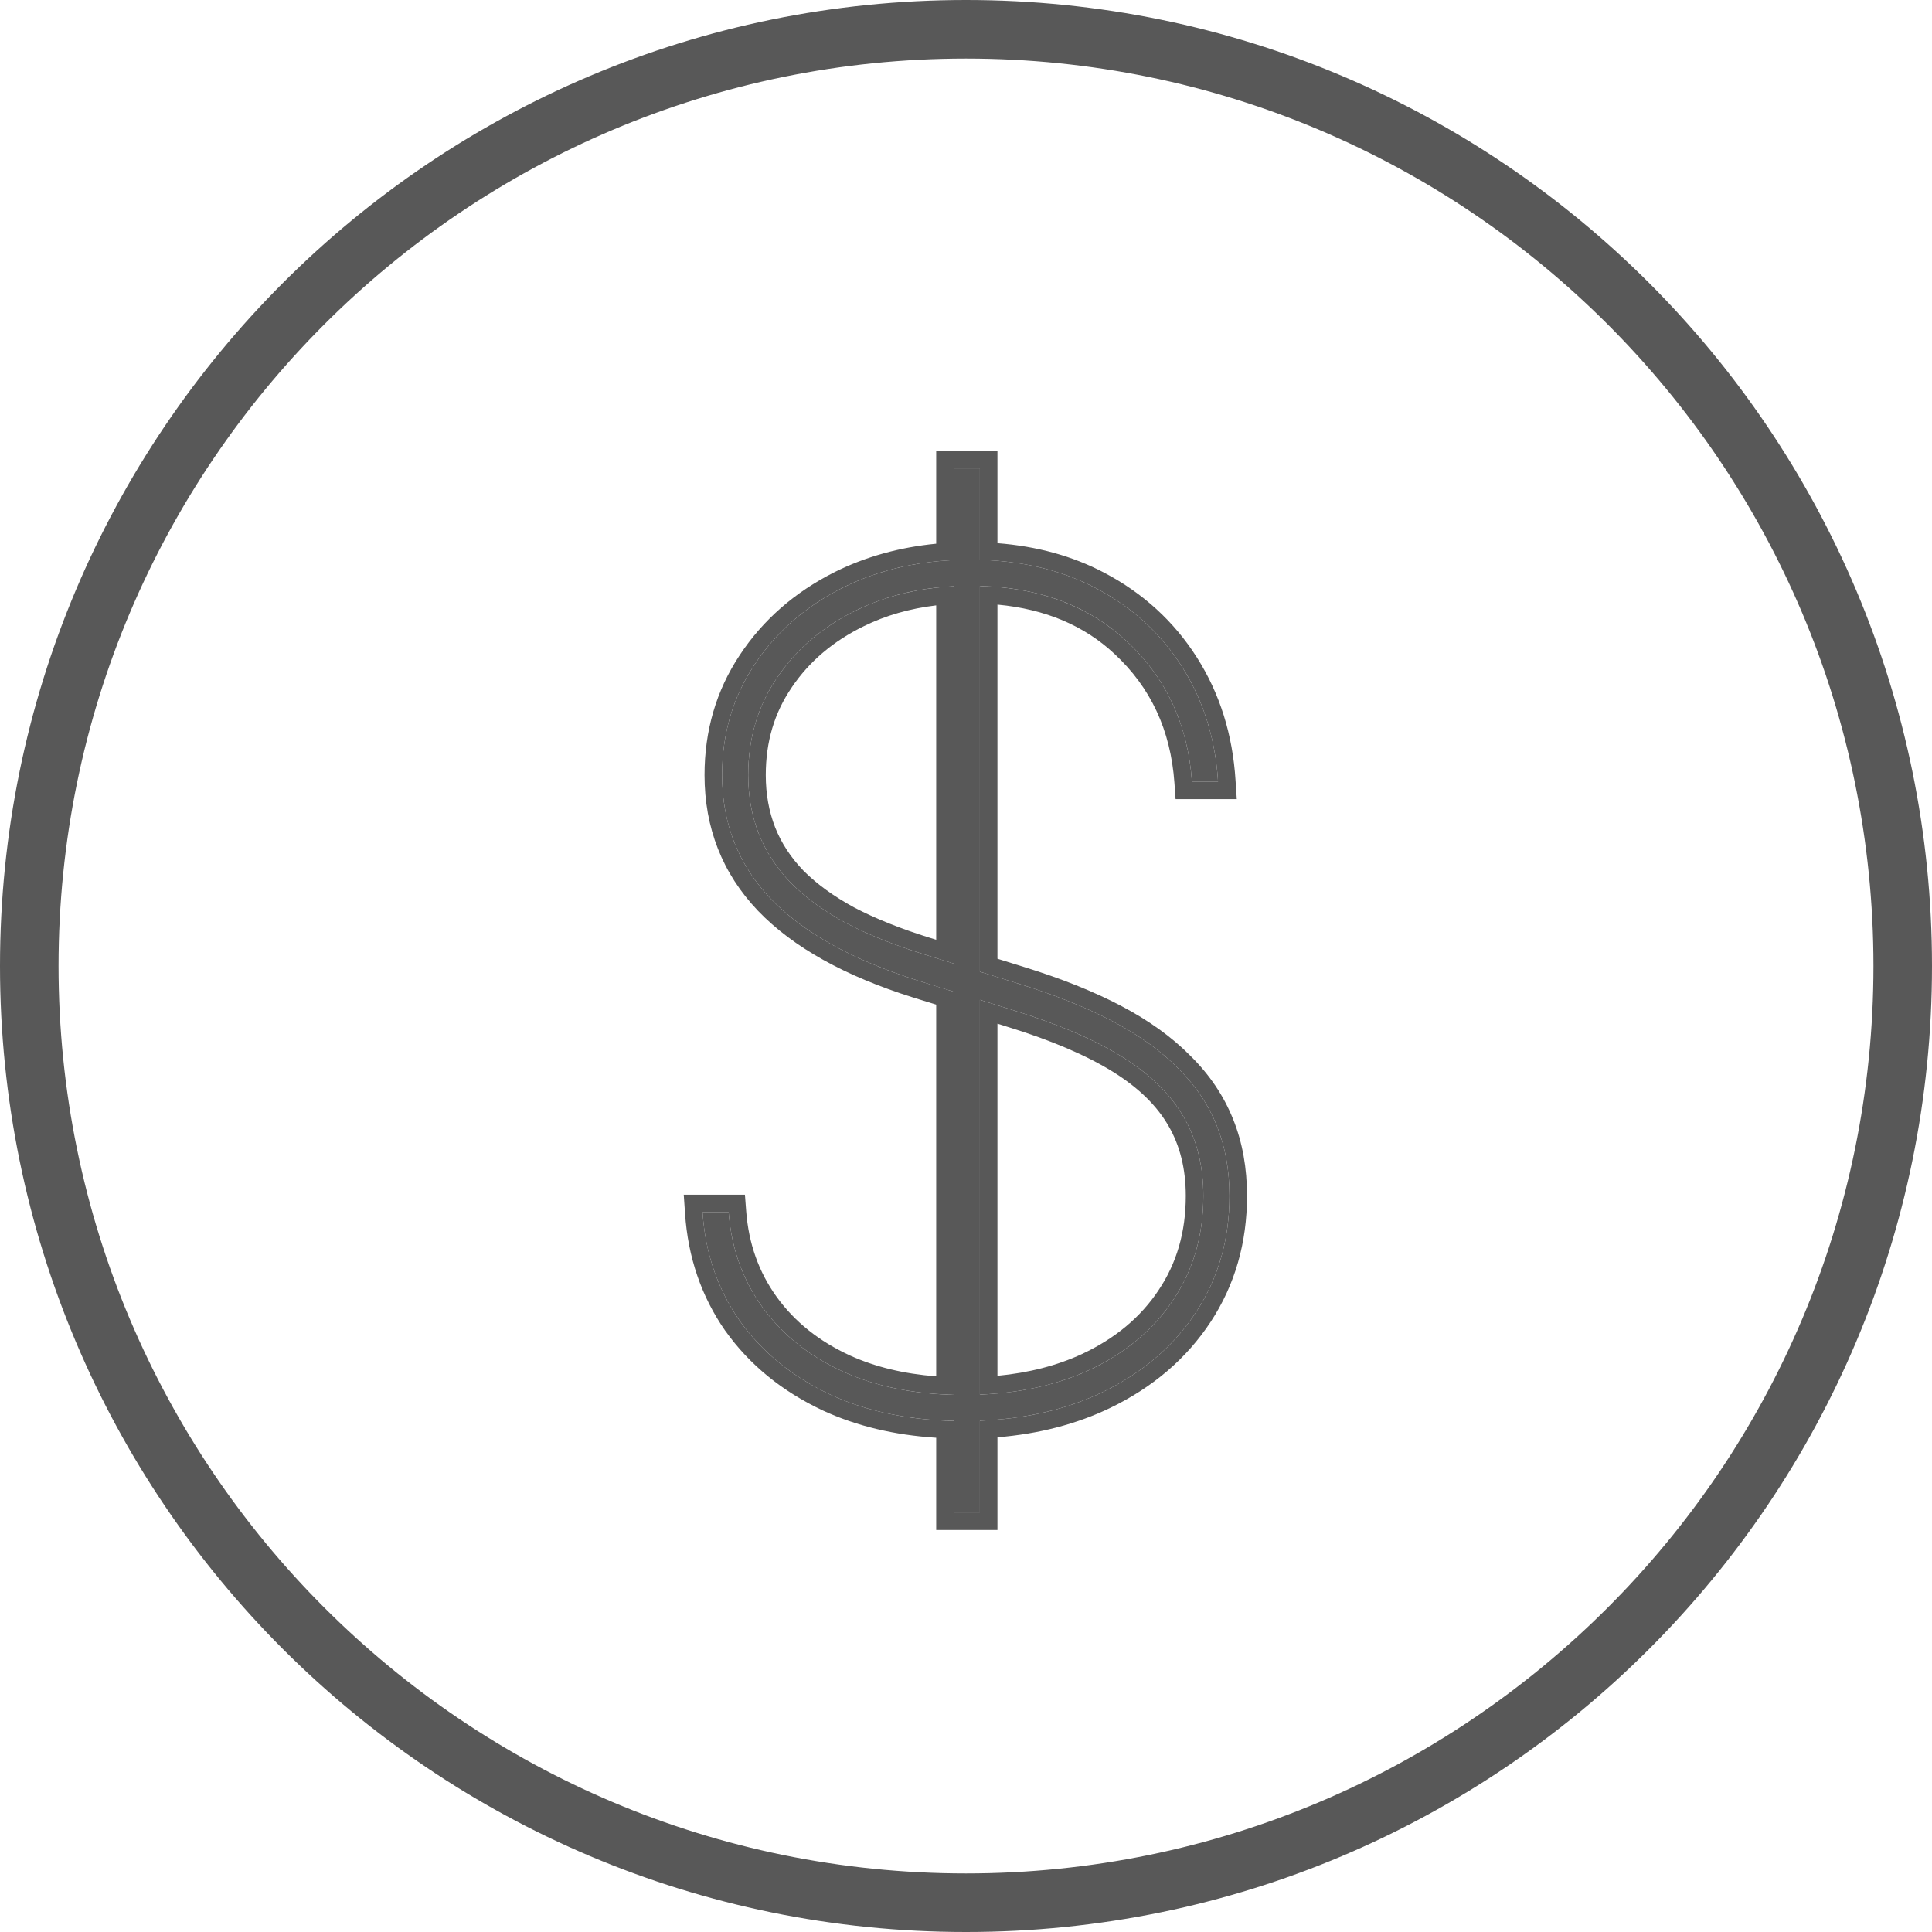 <?xml version="1.0" encoding="UTF-8"?> <svg xmlns="http://www.w3.org/2000/svg" width="33" height="33" viewBox="0 0 33 33" fill="none"> <path fill-rule="evenodd" clip-rule="evenodd" d="M16.5 32C25.06 32 32 25.06 32 16.5C32 7.94 25.06 1 16.5 1C7.94 1 1 7.94 1 16.5C1 25.06 7.94 32 16.5 32ZM16.5 33C25.613 33 33 25.613 33 16.5C33 7.387 25.613 0 16.5 0C7.387 0 0 7.387 0 16.5C0 25.613 7.387 33 16.5 33Z" fill="#585858"></path> <path d="M16.291 25.833V8H16.737V25.833H16.291ZM20.359 13.35C20.29 12.375 19.916 11.573 19.238 10.947C18.564 10.32 17.675 10.006 16.57 10.006C15.845 10.006 15.197 10.146 14.626 10.424C14.055 10.703 13.604 11.086 13.275 11.573C12.945 12.056 12.78 12.611 12.78 13.238C12.78 13.601 12.841 13.935 12.961 14.242C13.082 14.548 13.265 14.829 13.512 15.084C13.762 15.335 14.076 15.563 14.452 15.767C14.833 15.967 15.279 16.145 15.79 16.303L17.406 16.805C18.023 16.995 18.557 17.209 19.008 17.446C19.458 17.683 19.83 17.95 20.122 18.247C20.419 18.54 20.64 18.867 20.784 19.229C20.928 19.587 21 19.986 21 20.427C21 21.17 20.81 21.832 20.429 22.413C20.048 22.993 19.516 23.448 18.834 23.778C18.151 24.108 17.359 24.272 16.458 24.272C15.59 24.272 14.831 24.122 14.18 23.82C13.53 23.513 13.015 23.093 12.634 22.559C12.258 22.02 12.046 21.402 12 20.706H12.446C12.492 21.319 12.685 21.86 13.024 22.329C13.363 22.798 13.823 23.165 14.403 23.43C14.988 23.694 15.673 23.827 16.458 23.827C17.276 23.827 17.991 23.685 18.604 23.402C19.221 23.114 19.7 22.714 20.039 22.204C20.382 21.693 20.554 21.101 20.554 20.427C20.554 19.916 20.443 19.468 20.22 19.083C19.997 18.693 19.646 18.349 19.168 18.052C18.69 17.755 18.065 17.488 17.294 17.251L15.678 16.749C14.559 16.396 13.721 15.93 13.163 15.349C12.611 14.769 12.334 14.065 12.334 13.238C12.334 12.537 12.518 11.91 12.885 11.358C13.252 10.8 13.753 10.361 14.389 10.041C15.03 9.721 15.757 9.56 16.57 9.56C17.387 9.56 18.105 9.723 18.722 10.048C19.34 10.373 19.83 10.821 20.192 11.392C20.554 11.964 20.759 12.616 20.805 13.35H20.359Z" fill="#585858"></path> <path fill-rule="evenodd" clip-rule="evenodd" d="M15.991 26.133V24.558C15.276 24.512 14.629 24.358 14.054 24.092L14.052 24.091C13.36 23.765 12.803 23.313 12.39 22.733L12.388 22.731C11.979 22.144 11.751 21.473 11.701 20.726L11.679 20.406H12.724L12.745 20.683C12.787 21.245 12.963 21.732 13.267 22.153C13.573 22.576 13.989 22.911 14.527 23.157C14.951 23.348 15.437 23.467 15.991 23.509V17.16L15.588 17.035C14.441 16.674 13.551 16.186 12.947 15.557L12.946 15.556C12.338 14.918 12.034 14.139 12.034 13.238C12.034 12.482 12.233 11.797 12.634 11.192C13.032 10.588 13.575 10.115 14.254 9.773C14.783 9.509 15.364 9.348 15.991 9.287V7.7H17.037V9.278C17.708 9.33 18.318 9.496 18.862 9.783C19.524 10.131 20.054 10.615 20.445 11.232C20.837 11.849 21.055 12.551 21.104 13.331L21.125 13.65H20.08L20.06 13.371C19.995 12.467 19.652 11.739 19.034 11.167L19.033 11.166C18.52 10.688 17.86 10.404 17.037 10.327V16.376L17.494 16.518C17.494 16.518 17.494 16.518 17.494 16.518C18.125 16.713 18.677 16.933 19.147 17.18C19.619 17.428 20.016 17.712 20.334 18.035C20.658 18.354 20.902 18.715 21.063 19.118C21.223 19.516 21.3 19.953 21.3 20.427C21.3 21.224 21.095 21.944 20.68 22.577C20.266 23.207 19.691 23.697 18.964 24.048C18.387 24.326 17.744 24.492 17.037 24.55V26.133H15.991ZM16.737 24.267C16.838 24.263 16.938 24.257 17.037 24.248C17.702 24.192 18.301 24.035 18.834 23.778C19.516 23.448 20.048 22.993 20.429 22.413C20.81 21.832 21 21.17 21 20.427C21 19.986 20.928 19.587 20.784 19.229C20.64 18.867 20.419 18.54 20.122 18.247C19.83 17.95 19.458 17.683 19.008 17.446C18.557 17.209 18.023 16.995 17.406 16.805L16.737 16.597V10.009C16.839 10.012 16.939 10.017 17.037 10.026C17.928 10.104 18.662 10.411 19.238 10.947C19.916 11.573 20.29 12.375 20.359 13.35H20.805C20.799 13.248 20.789 13.148 20.777 13.05C20.699 12.437 20.504 11.885 20.192 11.392C19.83 10.821 19.34 10.373 18.722 10.048C18.225 9.786 17.663 9.63 17.037 9.579C16.938 9.571 16.838 9.566 16.737 9.563V8H16.291V9.567C16.19 9.572 16.09 9.579 15.991 9.589C15.408 9.648 14.874 9.799 14.389 10.041C13.753 10.361 13.252 10.8 12.885 11.358C12.518 11.91 12.334 12.537 12.334 13.238C12.334 14.065 12.611 14.769 13.163 15.349C13.721 15.93 14.559 16.396 15.678 16.749L16.291 16.939V23.825C16.189 23.822 16.089 23.817 15.991 23.81C15.398 23.767 14.869 23.64 14.403 23.43C13.823 23.165 13.363 22.798 13.024 22.329C12.685 21.86 12.492 21.319 12.446 20.706H12C12.007 20.808 12.017 20.908 12.031 21.006C12.112 21.581 12.313 22.099 12.634 22.559C13.015 23.093 13.53 23.513 14.18 23.82C14.711 24.066 15.315 24.212 15.991 24.257C16.09 24.264 16.189 24.268 16.291 24.271V25.833H16.737V24.267ZM16.291 10.013C16.189 10.018 16.089 10.027 15.991 10.038C15.496 10.093 15.041 10.222 14.626 10.424C14.055 10.703 13.604 11.086 13.275 11.573C12.945 12.056 12.78 12.611 12.78 13.238C12.78 13.601 12.841 13.935 12.961 14.242C13.082 14.548 13.265 14.829 13.512 15.084C13.762 15.335 14.076 15.563 14.452 15.767C14.833 15.967 15.279 16.145 15.79 16.303L16.291 16.459V10.013ZM15.991 10.34C15.54 10.394 15.129 10.512 14.758 10.694C14.23 10.951 13.821 11.301 13.523 11.742L13.523 11.743C13.229 12.172 13.08 12.667 13.08 13.238C13.08 13.567 13.135 13.863 13.24 14.132C13.345 14.398 13.506 14.646 13.726 14.874C13.952 15.1 14.239 15.31 14.593 15.502C14.954 15.691 15.382 15.863 15.878 16.017L15.991 16.052V10.34ZM16.737 23.821C16.838 23.817 16.939 23.81 17.037 23.802C17.618 23.749 18.14 23.616 18.604 23.402C19.221 23.114 19.7 22.714 20.039 22.204C20.382 21.693 20.554 21.101 20.554 20.427C20.554 19.916 20.443 19.468 20.22 19.083C19.997 18.693 19.646 18.349 19.168 18.052C18.69 17.755 18.065 17.488 17.294 17.251L16.737 17.078V23.821ZM17.037 23.5C17.577 23.449 18.056 23.324 18.477 23.13C19.051 22.862 19.484 22.497 19.789 22.038L19.79 22.036C20.097 21.579 20.254 21.047 20.254 20.427C20.254 19.961 20.153 19.566 19.96 19.233L19.959 19.232C19.767 18.895 19.456 18.584 19.01 18.307C18.56 18.028 17.962 17.77 17.206 17.538L17.037 17.485V23.5Z" fill="#585858"></path> </svg> 